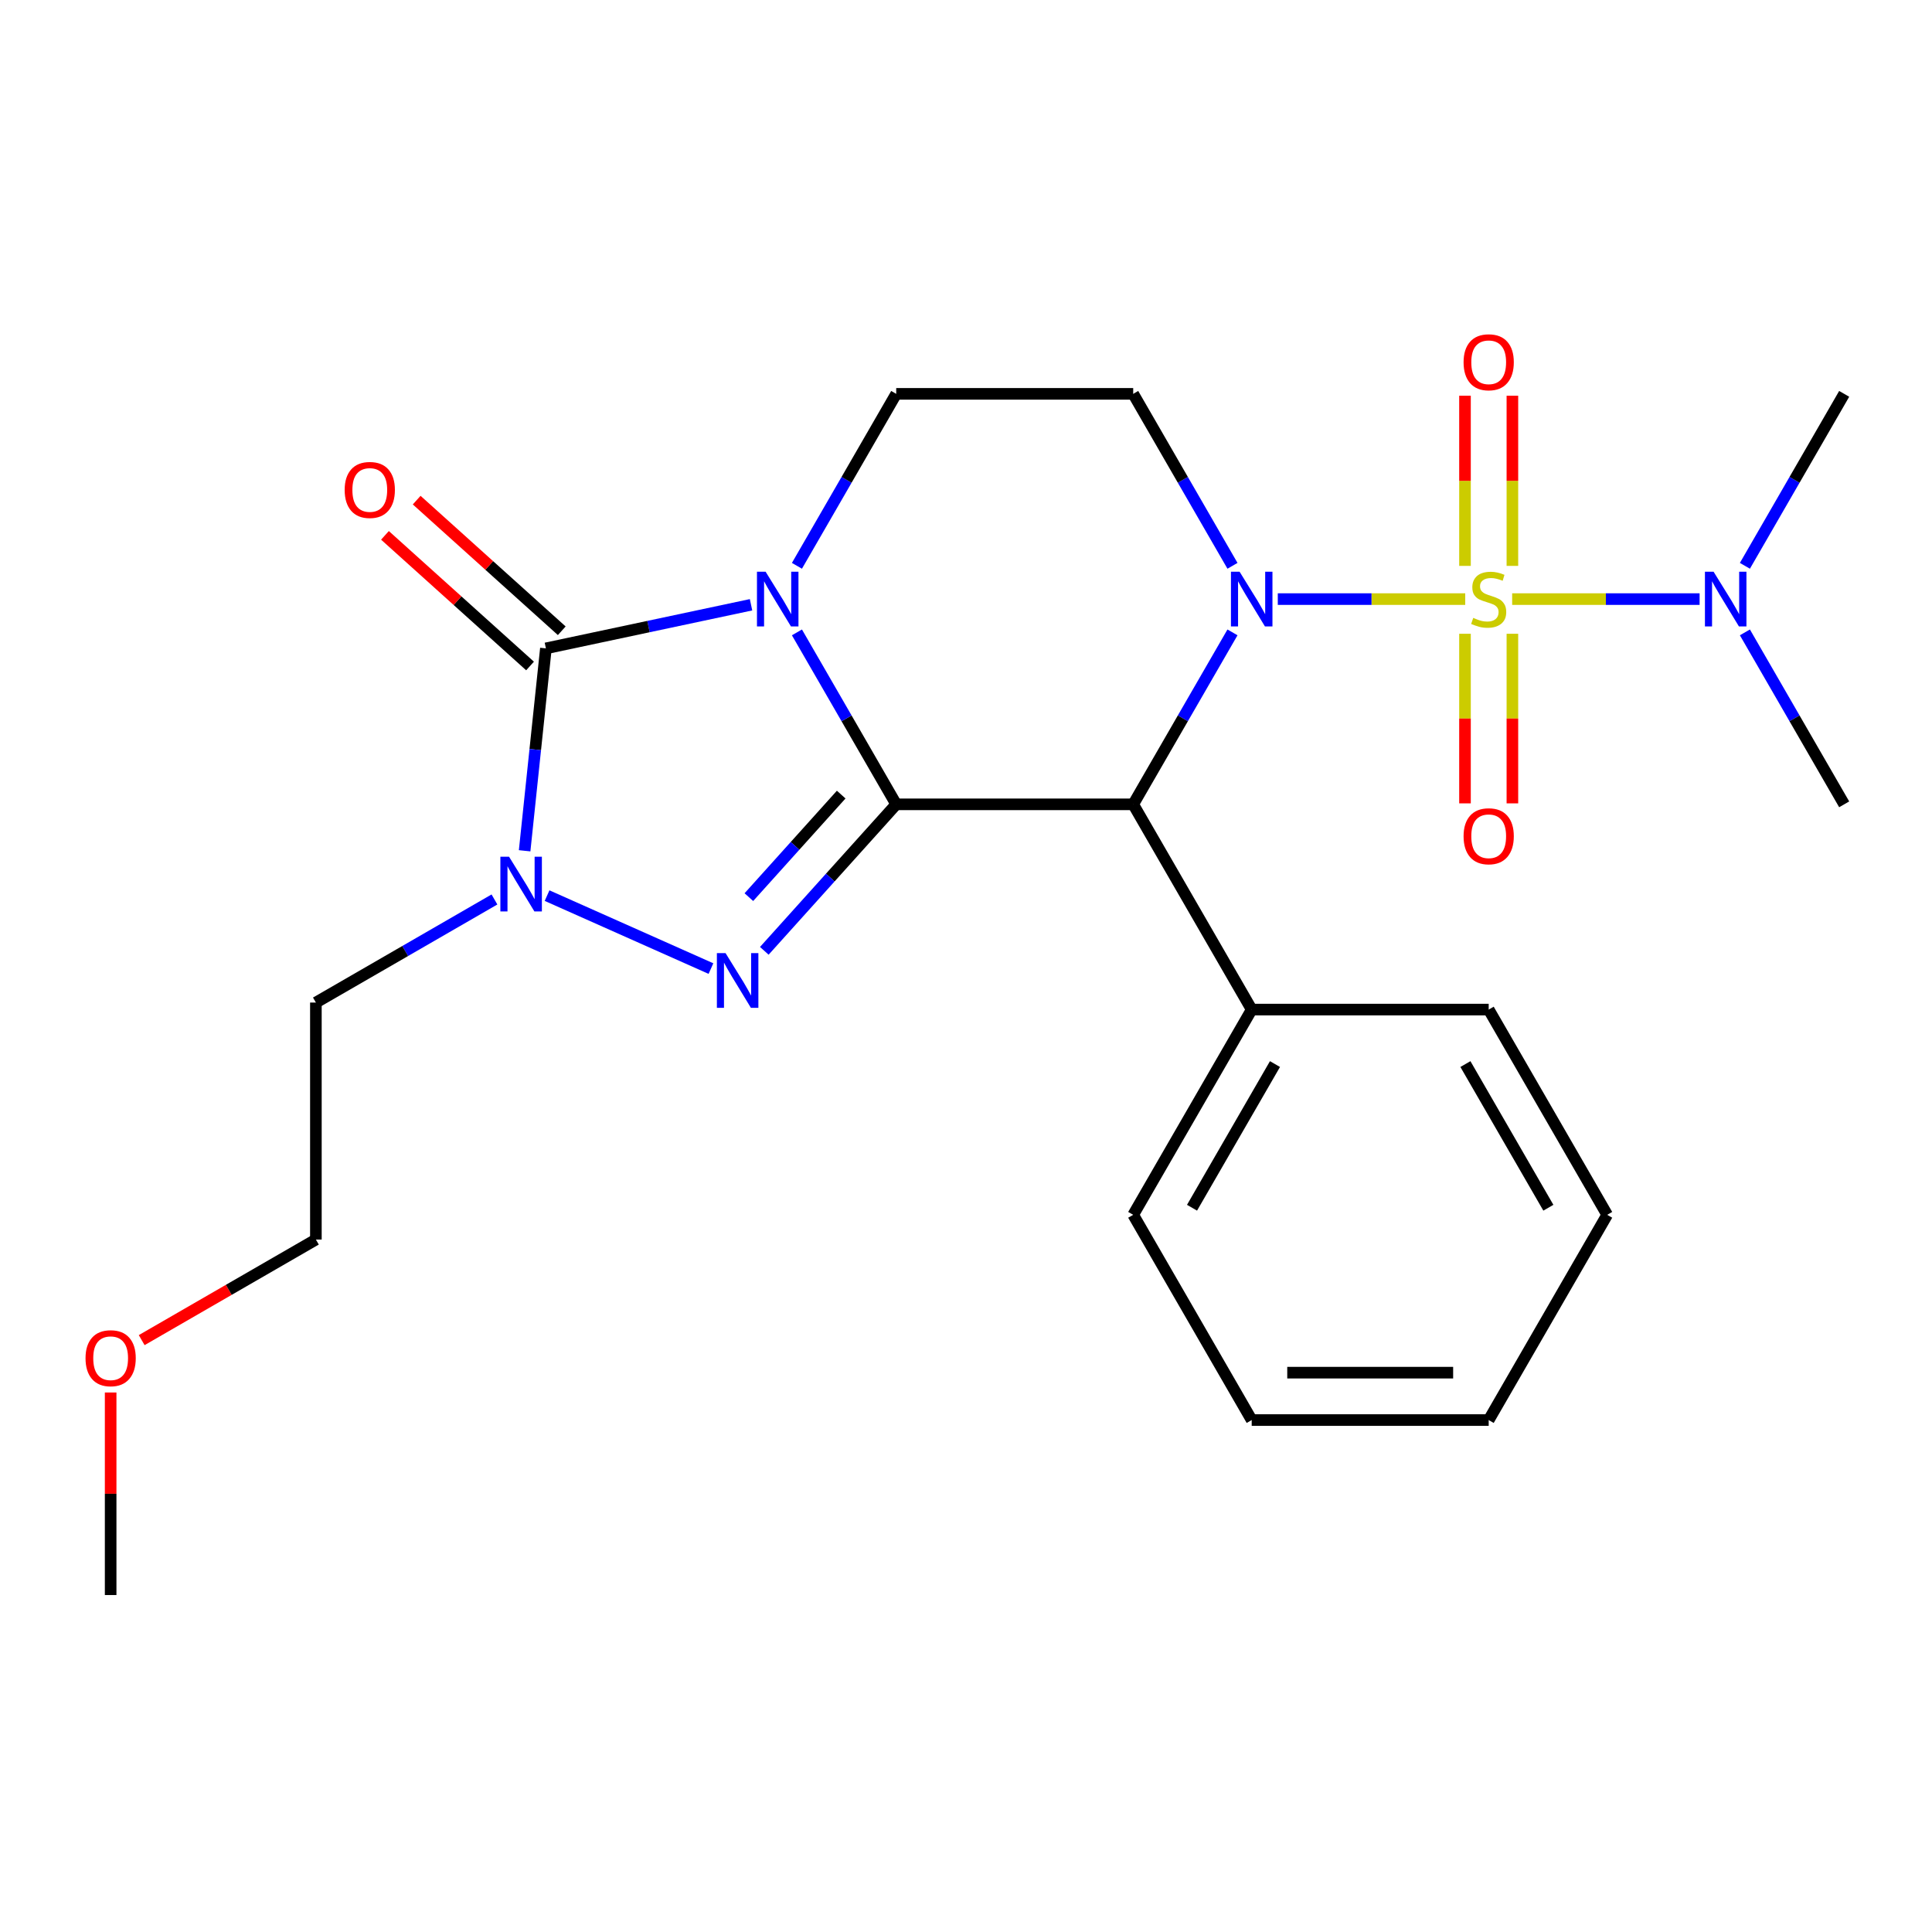 <?xml version='1.0' encoding='iso-8859-1'?>
<svg version='1.1' baseProfile='full'
              xmlns='http://www.w3.org/2000/svg'
                      xmlns:rdkit='http://www.rdkit.org/xml'
                      xmlns:xlink='http://www.w3.org/1999/xlink'
                  xml:space='preserve'
width='1000px' height='1000px' viewBox='0 0 1000 1000'>
<!-- END OF HEADER -->
<rect style='opacity:1.0;fill:#FFFFFF;stroke:none' width='1000' height='1000' x='0' y='0'> </rect>
<path class='bond-0' d='M 463.878,416.324 L 438.184,371.821' style='fill:none;fill-rule:evenodd;stroke:#000000;stroke-width:6px;stroke-linecap:butt;stroke-linejoin:miter;stroke-opacity:1' />
<path class='bond-0' d='M 438.184,371.821 L 412.49,327.318' style='fill:none;fill-rule:evenodd;stroke:#0000FF;stroke-width:6px;stroke-linecap:butt;stroke-linejoin:miter;stroke-opacity:1' />
<path class='bond-3' d='M 463.878,416.324 L 429.741,454.237' style='fill:none;fill-rule:evenodd;stroke:#000000;stroke-width:6px;stroke-linecap:butt;stroke-linejoin:miter;stroke-opacity:1' />
<path class='bond-3' d='M 429.741,454.237 L 395.604,492.15' style='fill:none;fill-rule:evenodd;stroke:#0000FF;stroke-width:6px;stroke-linecap:butt;stroke-linejoin:miter;stroke-opacity:1' />
<path class='bond-3' d='M 435.405,411.282 L 411.509,437.821' style='fill:none;fill-rule:evenodd;stroke:#000000;stroke-width:6px;stroke-linecap:butt;stroke-linejoin:miter;stroke-opacity:1' />
<path class='bond-3' d='M 411.509,437.821 L 387.614,464.36' style='fill:none;fill-rule:evenodd;stroke:#0000FF;stroke-width:6px;stroke-linecap:butt;stroke-linejoin:miter;stroke-opacity:1' />
<path class='bond-5' d='M 463.878,416.324 L 586.545,416.324' style='fill:none;fill-rule:evenodd;stroke:#000000;stroke-width:6px;stroke-linecap:butt;stroke-linejoin:miter;stroke-opacity:1' />
<path class='bond-4' d='M 388.738,313.026 L 335.648,324.311' style='fill:none;fill-rule:evenodd;stroke:#0000FF;stroke-width:6px;stroke-linecap:butt;stroke-linejoin:miter;stroke-opacity:1' />
<path class='bond-4' d='M 335.648,324.311 L 282.558,335.596' style='fill:none;fill-rule:evenodd;stroke:#000000;stroke-width:6px;stroke-linecap:butt;stroke-linejoin:miter;stroke-opacity:1' />
<path class='bond-8' d='M 412.49,292.865 L 438.184,248.362' style='fill:none;fill-rule:evenodd;stroke:#0000FF;stroke-width:6px;stroke-linecap:butt;stroke-linejoin:miter;stroke-opacity:1' />
<path class='bond-8' d='M 438.184,248.362 L 463.878,203.859' style='fill:none;fill-rule:evenodd;stroke:#000000;stroke-width:6px;stroke-linecap:butt;stroke-linejoin:miter;stroke-opacity:1' />
<path class='bond-1' d='M 758.398,310.092 L 709.89,310.092' style='fill:none;fill-rule:evenodd;stroke:#CCCC00;stroke-width:6px;stroke-linecap:butt;stroke-linejoin:miter;stroke-opacity:1' />
<path class='bond-1' d='M 709.89,310.092 L 661.381,310.092' style='fill:none;fill-rule:evenodd;stroke:#0000FF;stroke-width:6px;stroke-linecap:butt;stroke-linejoin:miter;stroke-opacity:1' />
<path class='bond-9' d='M 782.692,310.092 L 831.2,310.092' style='fill:none;fill-rule:evenodd;stroke:#CCCC00;stroke-width:6px;stroke-linecap:butt;stroke-linejoin:miter;stroke-opacity:1' />
<path class='bond-9' d='M 831.2,310.092 L 879.709,310.092' style='fill:none;fill-rule:evenodd;stroke:#0000FF;stroke-width:6px;stroke-linecap:butt;stroke-linejoin:miter;stroke-opacity:1' />
<path class='bond-10' d='M 758.278,328.038 L 758.278,371.93' style='fill:none;fill-rule:evenodd;stroke:#CCCC00;stroke-width:6px;stroke-linecap:butt;stroke-linejoin:miter;stroke-opacity:1' />
<path class='bond-10' d='M 758.278,371.93 L 758.278,415.821' style='fill:none;fill-rule:evenodd;stroke:#FF0000;stroke-width:6px;stroke-linecap:butt;stroke-linejoin:miter;stroke-opacity:1' />
<path class='bond-10' d='M 782.812,328.038 L 782.812,371.93' style='fill:none;fill-rule:evenodd;stroke:#CCCC00;stroke-width:6px;stroke-linecap:butt;stroke-linejoin:miter;stroke-opacity:1' />
<path class='bond-10' d='M 782.812,371.93 L 782.812,415.821' style='fill:none;fill-rule:evenodd;stroke:#FF0000;stroke-width:6px;stroke-linecap:butt;stroke-linejoin:miter;stroke-opacity:1' />
<path class='bond-11' d='M 782.812,292.905 L 782.812,248.863' style='fill:none;fill-rule:evenodd;stroke:#CCCC00;stroke-width:6px;stroke-linecap:butt;stroke-linejoin:miter;stroke-opacity:1' />
<path class='bond-11' d='M 782.812,248.863 L 782.812,204.822' style='fill:none;fill-rule:evenodd;stroke:#FF0000;stroke-width:6px;stroke-linecap:butt;stroke-linejoin:miter;stroke-opacity:1' />
<path class='bond-11' d='M 758.278,292.905 L 758.278,248.863' style='fill:none;fill-rule:evenodd;stroke:#CCCC00;stroke-width:6px;stroke-linecap:butt;stroke-linejoin:miter;stroke-opacity:1' />
<path class='bond-11' d='M 758.278,248.863 L 758.278,204.822' style='fill:none;fill-rule:evenodd;stroke:#FF0000;stroke-width:6px;stroke-linecap:butt;stroke-linejoin:miter;stroke-opacity:1' />
<path class='bond-2' d='M 637.932,327.318 L 612.239,371.821' style='fill:none;fill-rule:evenodd;stroke:#0000FF;stroke-width:6px;stroke-linecap:butt;stroke-linejoin:miter;stroke-opacity:1' />
<path class='bond-2' d='M 612.239,371.821 L 586.545,416.324' style='fill:none;fill-rule:evenodd;stroke:#000000;stroke-width:6px;stroke-linecap:butt;stroke-linejoin:miter;stroke-opacity:1' />
<path class='bond-7' d='M 637.932,292.865 L 612.239,248.362' style='fill:none;fill-rule:evenodd;stroke:#0000FF;stroke-width:6px;stroke-linecap:butt;stroke-linejoin:miter;stroke-opacity:1' />
<path class='bond-7' d='M 612.239,248.362 L 586.545,203.859' style='fill:none;fill-rule:evenodd;stroke:#000000;stroke-width:6px;stroke-linecap:butt;stroke-linejoin:miter;stroke-opacity:1' />
<path class='bond-6' d='M 367.991,501.337 L 283.165,463.569' style='fill:none;fill-rule:evenodd;stroke:#0000FF;stroke-width:6px;stroke-linecap:butt;stroke-linejoin:miter;stroke-opacity:1' />
<path class='bond-12' d='M 290.766,326.48 L 253.22,292.673' style='fill:none;fill-rule:evenodd;stroke:#000000;stroke-width:6px;stroke-linecap:butt;stroke-linejoin:miter;stroke-opacity:1' />
<path class='bond-12' d='M 253.22,292.673 L 215.674,258.866' style='fill:none;fill-rule:evenodd;stroke:#FF0000;stroke-width:6px;stroke-linecap:butt;stroke-linejoin:miter;stroke-opacity:1' />
<path class='bond-12' d='M 274.35,344.712 L 236.804,310.905' style='fill:none;fill-rule:evenodd;stroke:#000000;stroke-width:6px;stroke-linecap:butt;stroke-linejoin:miter;stroke-opacity:1' />
<path class='bond-12' d='M 236.804,310.905 L 199.258,277.098' style='fill:none;fill-rule:evenodd;stroke:#FF0000;stroke-width:6px;stroke-linecap:butt;stroke-linejoin:miter;stroke-opacity:1' />
<path class='bond-25' d='M 282.558,335.596 L 277.052,387.98' style='fill:none;fill-rule:evenodd;stroke:#000000;stroke-width:6px;stroke-linecap:butt;stroke-linejoin:miter;stroke-opacity:1' />
<path class='bond-25' d='M 277.052,387.98 L 271.547,440.364' style='fill:none;fill-rule:evenodd;stroke:#0000FF;stroke-width:6px;stroke-linecap:butt;stroke-linejoin:miter;stroke-opacity:1' />
<path class='bond-13' d='M 586.545,416.324 L 647.878,522.557' style='fill:none;fill-rule:evenodd;stroke:#000000;stroke-width:6px;stroke-linecap:butt;stroke-linejoin:miter;stroke-opacity:1' />
<path class='bond-14' d='M 255.929,465.562 L 209.716,492.243' style='fill:none;fill-rule:evenodd;stroke:#0000FF;stroke-width:6px;stroke-linecap:butt;stroke-linejoin:miter;stroke-opacity:1' />
<path class='bond-14' d='M 209.716,492.243 L 163.503,518.924' style='fill:none;fill-rule:evenodd;stroke:#000000;stroke-width:6px;stroke-linecap:butt;stroke-linejoin:miter;stroke-opacity:1' />
<path class='bond-26' d='M 586.545,203.859 L 463.878,203.859' style='fill:none;fill-rule:evenodd;stroke:#000000;stroke-width:6px;stroke-linecap:butt;stroke-linejoin:miter;stroke-opacity:1' />
<path class='bond-16' d='M 903.158,327.318 L 928.852,371.821' style='fill:none;fill-rule:evenodd;stroke:#0000FF;stroke-width:6px;stroke-linecap:butt;stroke-linejoin:miter;stroke-opacity:1' />
<path class='bond-16' d='M 928.852,371.821 L 954.545,416.324' style='fill:none;fill-rule:evenodd;stroke:#000000;stroke-width:6px;stroke-linecap:butt;stroke-linejoin:miter;stroke-opacity:1' />
<path class='bond-17' d='M 903.158,292.865 L 928.852,248.362' style='fill:none;fill-rule:evenodd;stroke:#0000FF;stroke-width:6px;stroke-linecap:butt;stroke-linejoin:miter;stroke-opacity:1' />
<path class='bond-17' d='M 928.852,248.362 L 954.545,203.859' style='fill:none;fill-rule:evenodd;stroke:#000000;stroke-width:6px;stroke-linecap:butt;stroke-linejoin:miter;stroke-opacity:1' />
<path class='bond-19' d='M 647.878,522.557 L 586.545,628.79' style='fill:none;fill-rule:evenodd;stroke:#000000;stroke-width:6px;stroke-linecap:butt;stroke-linejoin:miter;stroke-opacity:1' />
<path class='bond-19' d='M 659.925,550.759 L 616.991,625.121' style='fill:none;fill-rule:evenodd;stroke:#000000;stroke-width:6px;stroke-linecap:butt;stroke-linejoin:miter;stroke-opacity:1' />
<path class='bond-20' d='M 647.878,522.557 L 770.545,522.557' style='fill:none;fill-rule:evenodd;stroke:#000000;stroke-width:6px;stroke-linecap:butt;stroke-linejoin:miter;stroke-opacity:1' />
<path class='bond-18' d='M 163.503,518.924 L 163.503,641.591' style='fill:none;fill-rule:evenodd;stroke:#000000;stroke-width:6px;stroke-linecap:butt;stroke-linejoin:miter;stroke-opacity:1' />
<path class='bond-15' d='M 73.337,693.648 L 118.42,667.62' style='fill:none;fill-rule:evenodd;stroke:#FF0000;stroke-width:6px;stroke-linecap:butt;stroke-linejoin:miter;stroke-opacity:1' />
<path class='bond-15' d='M 118.42,667.62 L 163.503,641.591' style='fill:none;fill-rule:evenodd;stroke:#000000;stroke-width:6px;stroke-linecap:butt;stroke-linejoin:miter;stroke-opacity:1' />
<path class='bond-21' d='M 57.271,720.751 L 57.271,773.171' style='fill:none;fill-rule:evenodd;stroke:#FF0000;stroke-width:6px;stroke-linecap:butt;stroke-linejoin:miter;stroke-opacity:1' />
<path class='bond-21' d='M 57.271,773.171 L 57.271,825.591' style='fill:none;fill-rule:evenodd;stroke:#000000;stroke-width:6px;stroke-linecap:butt;stroke-linejoin:miter;stroke-opacity:1' />
<path class='bond-22' d='M 586.545,628.79 L 647.878,735.022' style='fill:none;fill-rule:evenodd;stroke:#000000;stroke-width:6px;stroke-linecap:butt;stroke-linejoin:miter;stroke-opacity:1' />
<path class='bond-23' d='M 770.545,522.557 L 831.879,628.79' style='fill:none;fill-rule:evenodd;stroke:#000000;stroke-width:6px;stroke-linecap:butt;stroke-linejoin:miter;stroke-opacity:1' />
<path class='bond-23' d='M 758.499,550.759 L 801.432,625.121' style='fill:none;fill-rule:evenodd;stroke:#000000;stroke-width:6px;stroke-linecap:butt;stroke-linejoin:miter;stroke-opacity:1' />
<path class='bond-27' d='M 647.878,735.022 L 770.545,735.022' style='fill:none;fill-rule:evenodd;stroke:#000000;stroke-width:6px;stroke-linecap:butt;stroke-linejoin:miter;stroke-opacity:1' />
<path class='bond-27' d='M 666.278,710.489 L 752.145,710.489' style='fill:none;fill-rule:evenodd;stroke:#000000;stroke-width:6px;stroke-linecap:butt;stroke-linejoin:miter;stroke-opacity:1' />
<path class='bond-24' d='M 831.879,628.79 L 770.545,735.022' style='fill:none;fill-rule:evenodd;stroke:#000000;stroke-width:6px;stroke-linecap:butt;stroke-linejoin:miter;stroke-opacity:1' />
<path  class='atom-1' d='M 396.285 295.932
L 405.565 310.932
Q 406.485 312.412, 407.965 315.092
Q 409.445 317.772, 409.525 317.932
L 409.525 295.932
L 413.285 295.932
L 413.285 324.252
L 409.405 324.252
L 399.445 307.852
Q 398.285 305.932, 397.045 303.732
Q 395.845 301.532, 395.485 300.852
L 395.485 324.252
L 391.805 324.252
L 391.805 295.932
L 396.285 295.932
' fill='#0000FF'/>
<path  class='atom-2' d='M 762.545 319.812
Q 762.865 319.932, 764.185 320.492
Q 765.505 321.052, 766.945 321.412
Q 768.425 321.732, 769.865 321.732
Q 772.545 321.732, 774.105 320.452
Q 775.665 319.132, 775.665 316.852
Q 775.665 315.292, 774.865 314.332
Q 774.105 313.372, 772.905 312.852
Q 771.705 312.332, 769.705 311.732
Q 767.185 310.972, 765.665 310.252
Q 764.185 309.532, 763.105 308.012
Q 762.065 306.492, 762.065 303.932
Q 762.065 300.372, 764.465 298.172
Q 766.905 295.972, 771.705 295.972
Q 774.985 295.972, 778.705 297.532
L 777.785 300.612
Q 774.385 299.212, 771.825 299.212
Q 769.065 299.212, 767.545 300.372
Q 766.025 301.492, 766.065 303.452
Q 766.065 304.972, 766.825 305.892
Q 767.625 306.812, 768.745 307.332
Q 769.905 307.852, 771.825 308.452
Q 774.385 309.252, 775.905 310.052
Q 777.425 310.852, 778.505 312.492
Q 779.625 314.092, 779.625 316.852
Q 779.625 320.772, 776.985 322.892
Q 774.385 324.972, 770.025 324.972
Q 767.505 324.972, 765.585 324.412
Q 763.705 323.892, 761.465 322.972
L 762.545 319.812
' fill='#CCCC00'/>
<path  class='atom-3' d='M 641.618 295.932
L 650.898 310.932
Q 651.818 312.412, 653.298 315.092
Q 654.778 317.772, 654.858 317.932
L 654.858 295.932
L 658.618 295.932
L 658.618 324.252
L 654.738 324.252
L 644.778 307.852
Q 643.618 305.932, 642.378 303.732
Q 641.178 301.532, 640.818 300.852
L 640.818 324.252
L 637.138 324.252
L 637.138 295.932
L 641.618 295.932
' fill='#0000FF'/>
<path  class='atom-4' d='M 375.538 493.324
L 384.818 508.324
Q 385.738 509.804, 387.218 512.484
Q 388.698 515.164, 388.778 515.324
L 388.778 493.324
L 392.538 493.324
L 392.538 521.644
L 388.658 521.644
L 378.698 505.244
Q 377.538 503.324, 376.298 501.124
Q 375.098 498.924, 374.738 498.244
L 374.738 521.644
L 371.058 521.644
L 371.058 493.324
L 375.538 493.324
' fill='#0000FF'/>
<path  class='atom-7' d='M 263.476 443.431
L 272.756 458.431
Q 273.676 459.911, 275.156 462.591
Q 276.636 465.271, 276.716 465.431
L 276.716 443.431
L 280.476 443.431
L 280.476 471.751
L 276.596 471.751
L 266.636 455.351
Q 265.476 453.431, 264.236 451.231
Q 263.036 449.031, 262.676 448.351
L 262.676 471.751
L 258.996 471.751
L 258.996 443.431
L 263.476 443.431
' fill='#0000FF'/>
<path  class='atom-10' d='M 886.952 295.932
L 896.232 310.932
Q 897.152 312.412, 898.632 315.092
Q 900.112 317.772, 900.192 317.932
L 900.192 295.932
L 903.952 295.932
L 903.952 324.252
L 900.072 324.252
L 890.112 307.852
Q 888.952 305.932, 887.712 303.732
Q 886.512 301.532, 886.152 300.852
L 886.152 324.252
L 882.472 324.252
L 882.472 295.932
L 886.952 295.932
' fill='#0000FF'/>
<path  class='atom-11' d='M 757.545 432.839
Q 757.545 426.039, 760.905 422.239
Q 764.265 418.439, 770.545 418.439
Q 776.825 418.439, 780.185 422.239
Q 783.545 426.039, 783.545 432.839
Q 783.545 439.719, 780.145 443.639
Q 776.745 447.519, 770.545 447.519
Q 764.305 447.519, 760.905 443.639
Q 757.545 439.759, 757.545 432.839
M 770.545 444.319
Q 774.865 444.319, 777.185 441.439
Q 779.545 438.519, 779.545 432.839
Q 779.545 427.279, 777.185 424.479
Q 774.865 421.639, 770.545 421.639
Q 766.225 421.639, 763.865 424.439
Q 761.545 427.239, 761.545 432.839
Q 761.545 438.559, 763.865 441.439
Q 766.225 444.319, 770.545 444.319
' fill='#FF0000'/>
<path  class='atom-12' d='M 757.545 187.505
Q 757.545 180.705, 760.905 176.905
Q 764.265 173.105, 770.545 173.105
Q 776.825 173.105, 780.185 176.905
Q 783.545 180.705, 783.545 187.505
Q 783.545 194.385, 780.145 198.305
Q 776.745 202.185, 770.545 202.185
Q 764.305 202.185, 760.905 198.305
Q 757.545 194.425, 757.545 187.505
M 770.545 198.985
Q 774.865 198.985, 777.185 196.105
Q 779.545 193.185, 779.545 187.505
Q 779.545 181.945, 777.185 179.145
Q 774.865 176.305, 770.545 176.305
Q 766.225 176.305, 763.865 179.105
Q 761.545 181.905, 761.545 187.505
Q 761.545 193.225, 763.865 196.105
Q 766.225 198.985, 770.545 198.985
' fill='#FF0000'/>
<path  class='atom-13' d='M 178.399 253.595
Q 178.399 246.795, 181.759 242.995
Q 185.119 239.195, 191.399 239.195
Q 197.679 239.195, 201.039 242.995
Q 204.399 246.795, 204.399 253.595
Q 204.399 260.475, 200.999 264.395
Q 197.599 268.275, 191.399 268.275
Q 185.159 268.275, 181.759 264.395
Q 178.399 260.515, 178.399 253.595
M 191.399 265.075
Q 195.719 265.075, 198.039 262.195
Q 200.399 259.275, 200.399 253.595
Q 200.399 248.035, 198.039 245.235
Q 195.719 242.395, 191.399 242.395
Q 187.079 242.395, 184.719 245.195
Q 182.399 247.995, 182.399 253.595
Q 182.399 259.315, 184.719 262.195
Q 187.079 265.075, 191.399 265.075
' fill='#FF0000'/>
<path  class='atom-16' d='M 44.271 703.004
Q 44.271 696.204, 47.631 692.404
Q 50.991 688.604, 57.271 688.604
Q 63.551 688.604, 66.911 692.404
Q 70.271 696.204, 70.271 703.004
Q 70.271 709.884, 66.871 713.804
Q 63.471 717.684, 57.271 717.684
Q 51.031 717.684, 47.631 713.804
Q 44.271 709.924, 44.271 703.004
M 57.271 714.484
Q 61.591 714.484, 63.911 711.604
Q 66.271 708.684, 66.271 703.004
Q 66.271 697.444, 63.911 694.644
Q 61.591 691.804, 57.271 691.804
Q 52.951 691.804, 50.591 694.604
Q 48.271 697.404, 48.271 703.004
Q 48.271 708.724, 50.591 711.604
Q 52.951 714.484, 57.271 714.484
' fill='#FF0000'/>
</svg>
